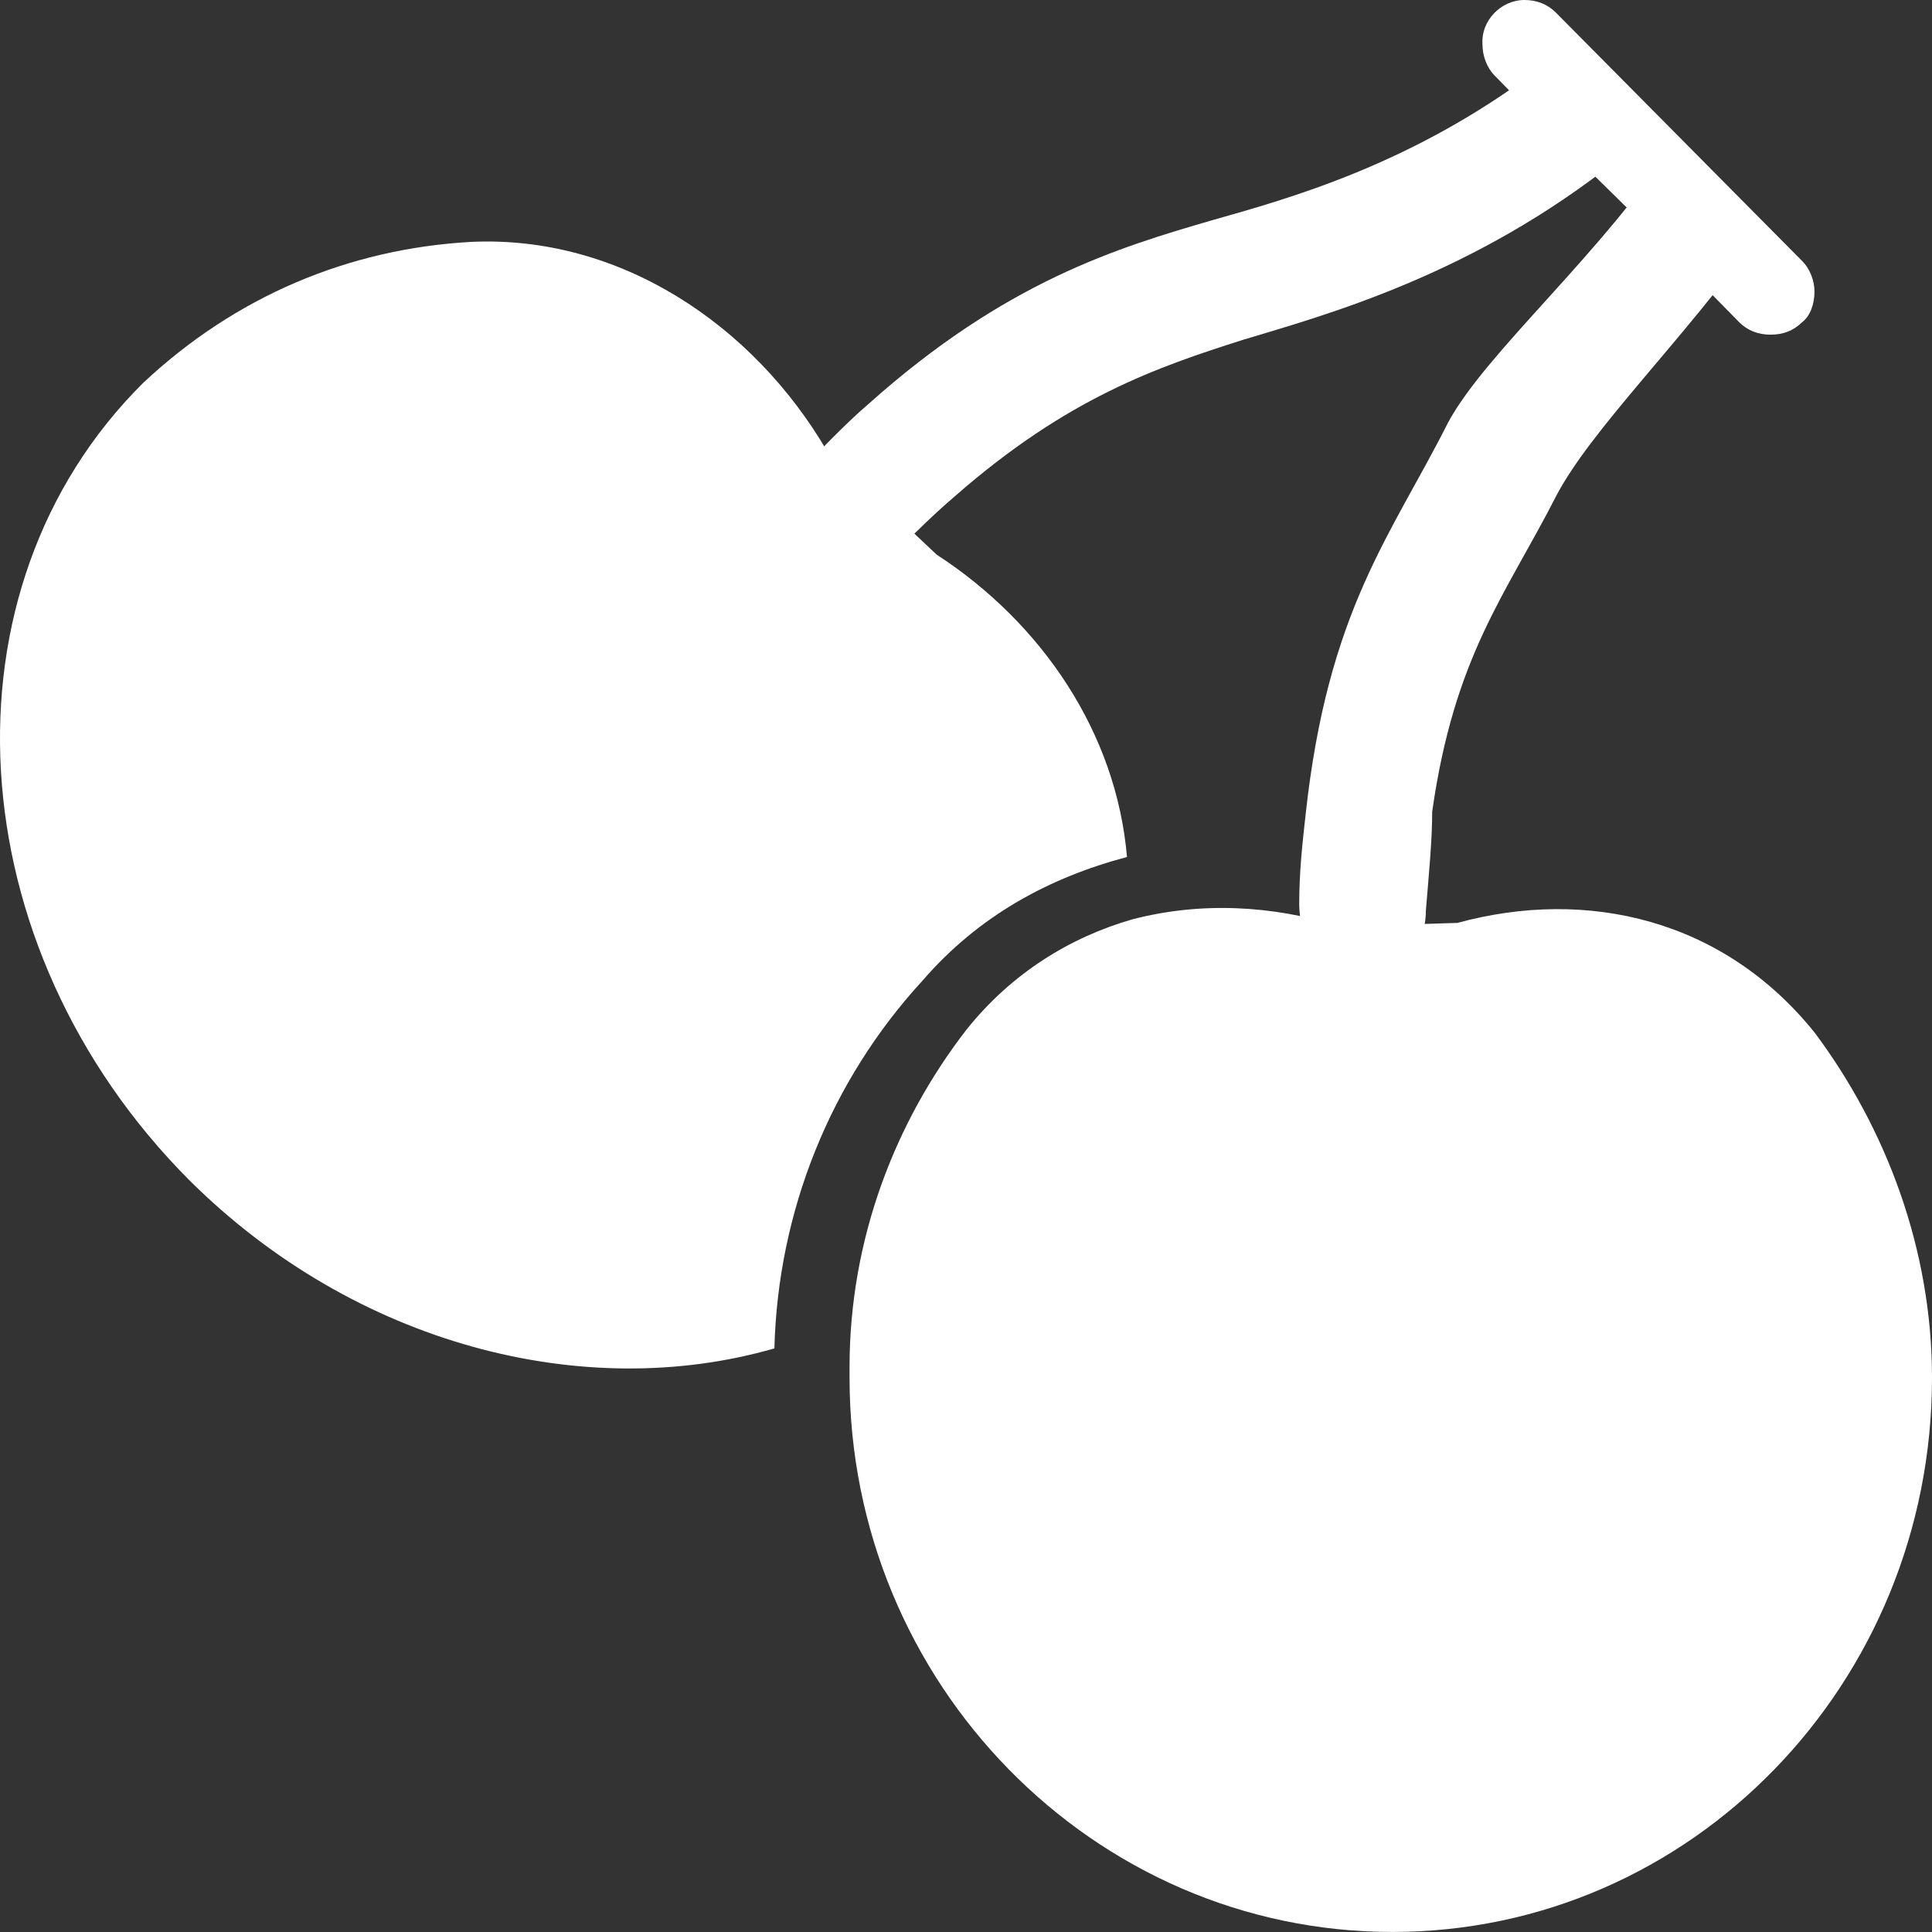 <?xml version="1.0" encoding="iso-8859-1"?>
<svg width="40" height="40" viewBox="0 0 40 40" fill="none" xmlns="http://www.w3.org/2000/svg">
<rect x="0" y="0" width="40" height="40" fill="#333333" stroke="none"/>
<g clip-path="url(#clip0_279_492)">
<path d="M37.307 5.399C37.48 5.569 37.567 5.824 37.567 6.036C37.567 6.291 37.48 6.546 37.307 6.674C37.135 6.844 36.919 6.929 36.659 6.929C36.4 6.929 36.184 6.844 36.011 6.674L34.8 5.441L33.676 4.293L33.374 3.996L32.12 2.763L30.953 1.573C30.78 1.403 30.694 1.148 30.694 0.935C30.651 0.425 31.083 0 31.558 0C31.818 0 32.034 0.085 32.207 0.255L37.307 5.399Z" fill="white"/>
<path d="M34.7 2.893L36.405 4.869C34.831 7.066 32.93 8.896 32.209 10.288C31.16 12.338 30.111 13.582 29.652 16.804C29.652 17.39 29.587 18.049 29.521 18.854C29.521 19.66 28.931 20.245 28.21 20.245C27.489 20.245 26.899 19.586 26.899 18.708C26.899 18.049 26.965 17.463 27.03 16.877C27.489 12.631 28.8 11.093 29.98 8.75C30.767 7.286 33.192 5.236 34.7 2.893Z" fill="white"/>
<path d="M33.511 3.287C30.498 5.699 27.427 6.524 25.746 7.032C23.95 7.603 22.095 8.238 19.777 10.268C19.256 10.713 18.676 11.284 18.097 11.919C17.865 12.173 17.575 12.3 17.228 12.3C16.88 12.3 16.59 12.173 16.358 11.919C16.127 11.665 16.011 11.348 16.011 10.967C16.011 10.586 16.127 10.205 16.358 9.951C16.938 9.38 17.459 8.809 17.981 8.364C20.82 5.826 23.139 5.128 25.109 4.556C26.673 4.112 29.223 3.414 31.831 1.446L33.511 3.287Z" fill="white"/>
<path d="M37.577 21.388C35.693 19.034 32.866 18.372 30.174 19.108L27.752 19.181C26.338 18.74 24.858 18.666 23.444 19.034C22.166 19.402 20.954 20.138 20.012 21.315C18.532 23.227 17.589 25.655 17.589 28.303C17.589 28.377 17.589 28.45 17.589 28.524C17.589 34.85 22.637 39.999 28.828 39.999C35.02 39.999 40 34.85 40 28.524C40 25.876 39.058 23.375 37.577 21.388Z" fill="white"/>
<path d="M19.099 20.304C20.267 18.952 21.727 18.17 23.333 17.743C23.114 15.182 21.581 12.905 19.391 11.482L17.128 9.348C15.595 6.715 12.821 4.865 9.756 5.008C7.201 5.15 4.865 6.146 2.967 7.925C-1.34 12.194 -0.902 19.593 3.916 24.431C7.347 27.846 12.091 29.055 16.033 27.917C16.106 25.071 17.201 22.367 19.099 20.304Z" fill="white"/>
</g>
<defs>
<clipPath id="clip0_279_492">
<rect width="40" height="40" fill="white"/>
</clipPath>
</defs>
</svg>
